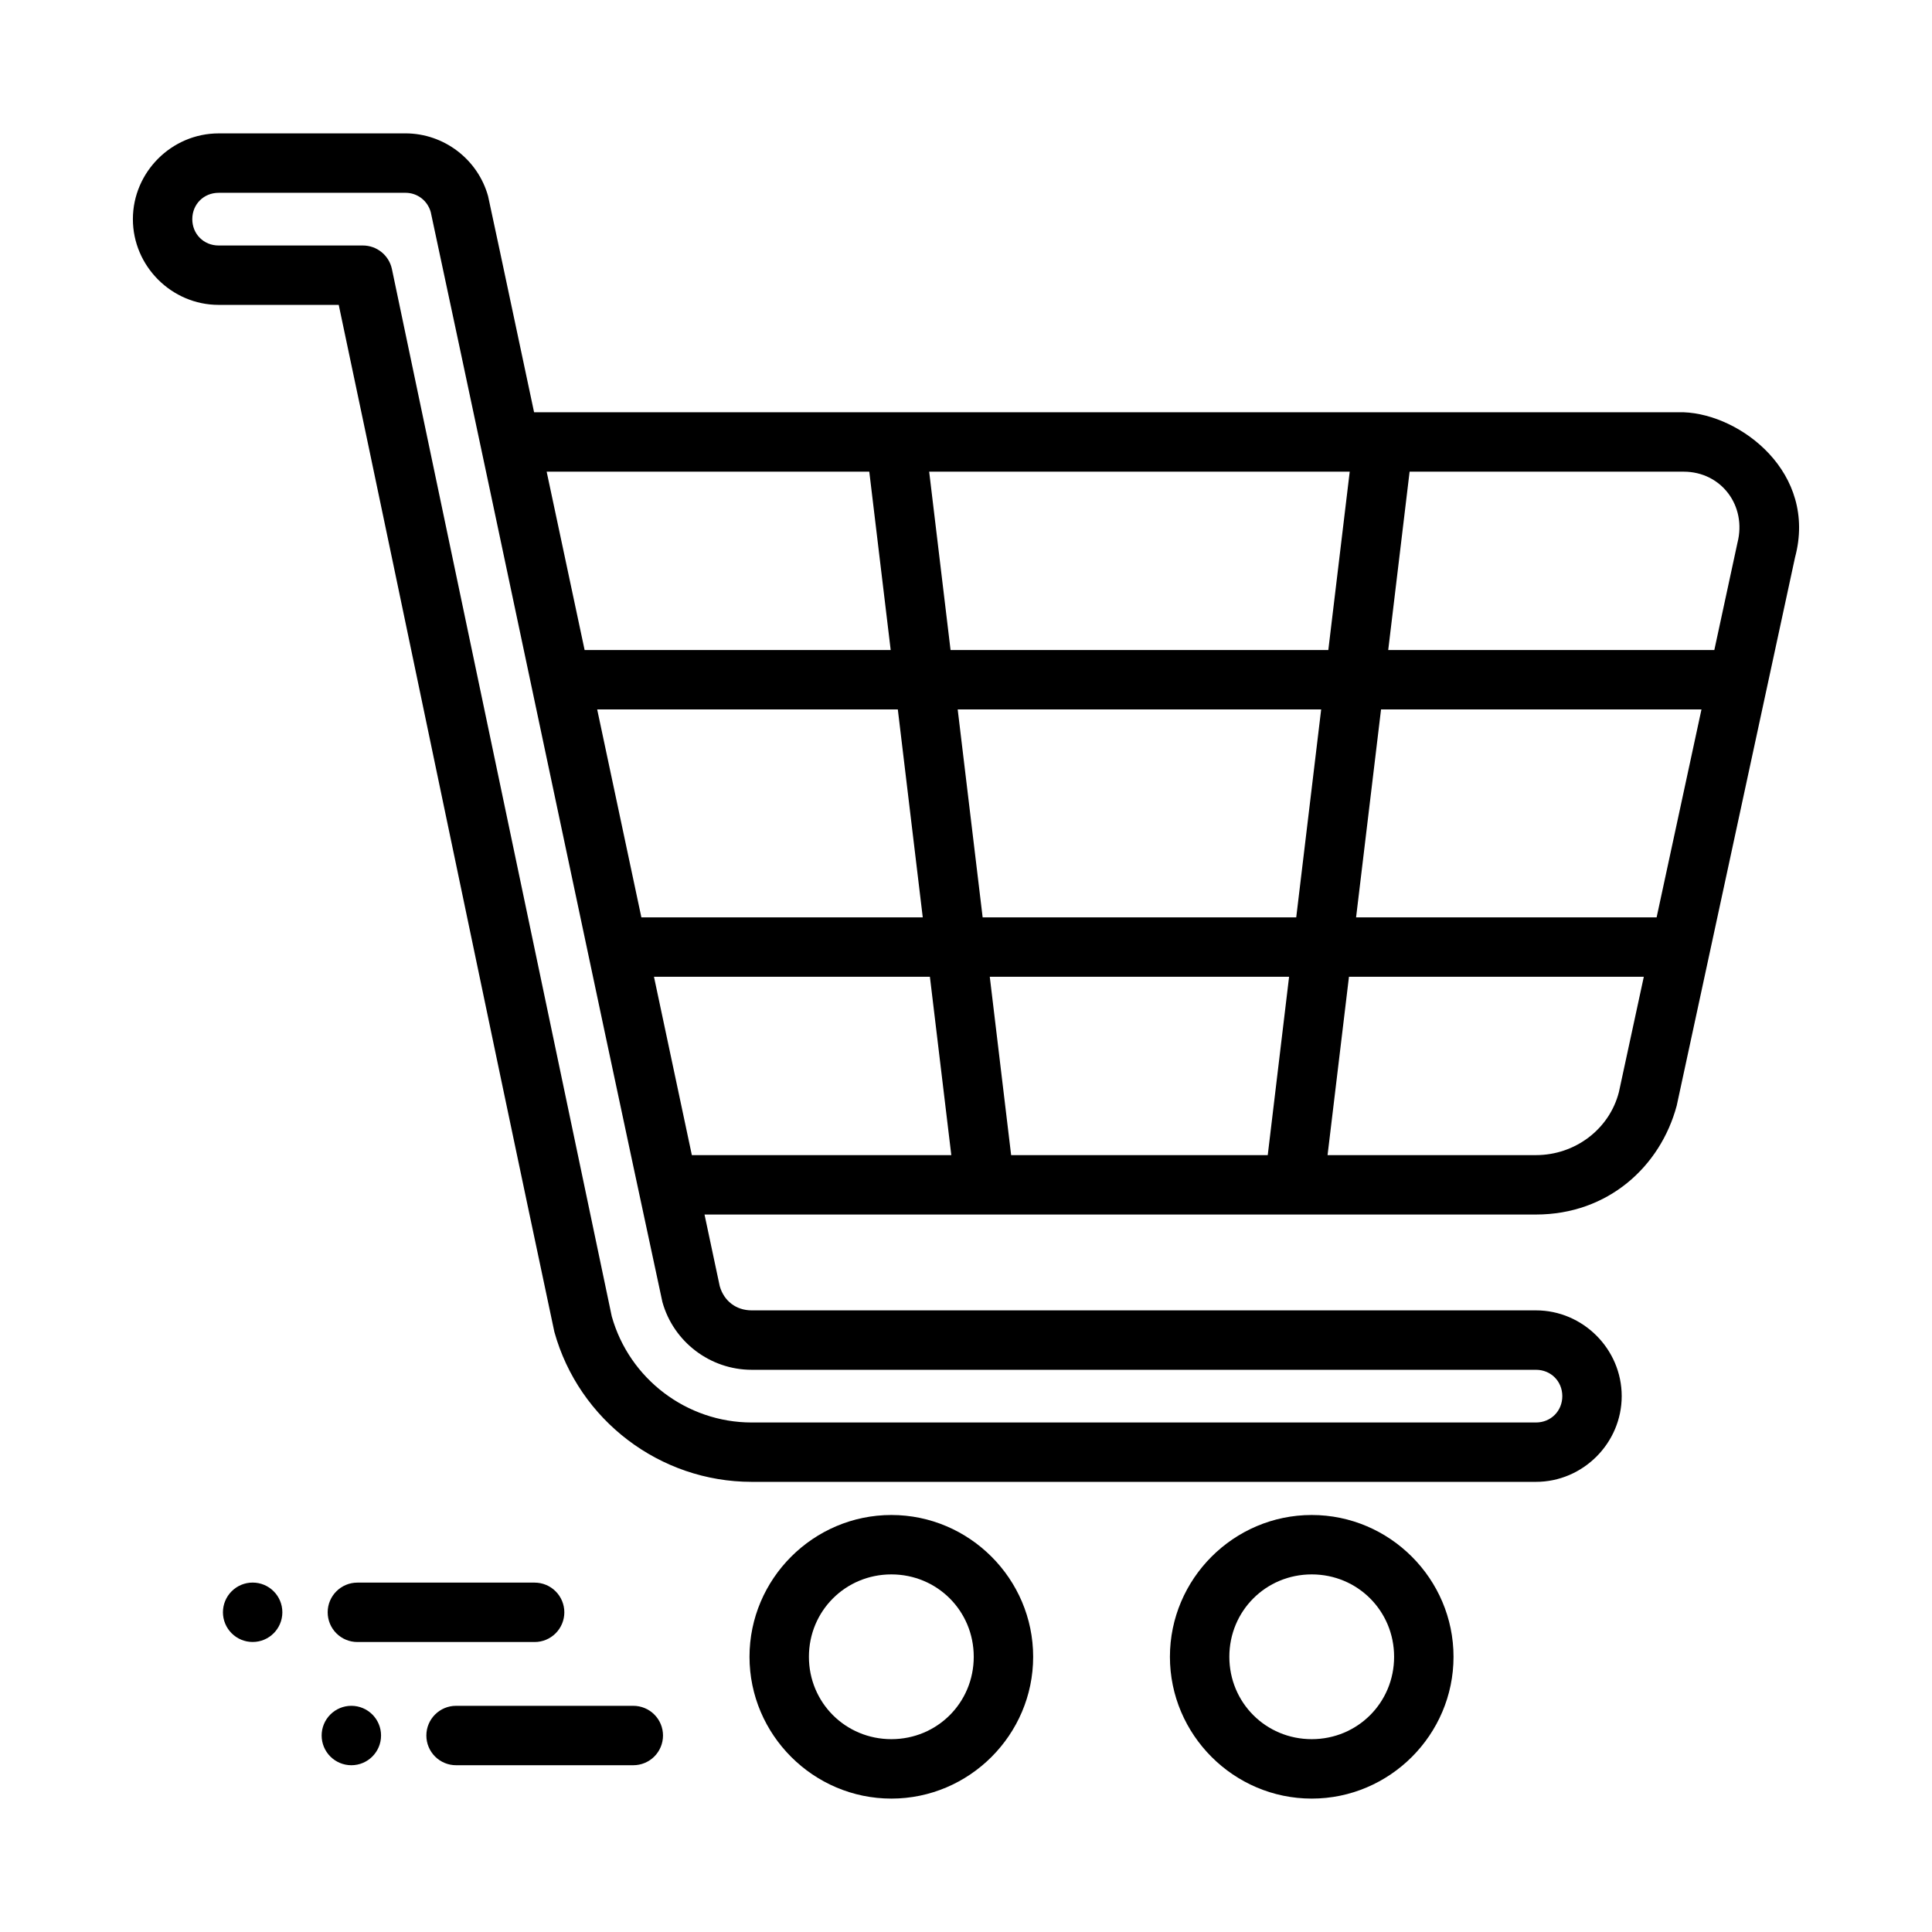 <?xml version="1.0" encoding="UTF-8"?>
<!-- Uploaded to: SVG Repo, www.svgrepo.com, Generator: SVG Repo Mixer Tools -->
<svg fill="#000000" width="800px" height="800px" version="1.1" viewBox="144 144 512 512" xmlns="http://www.w3.org/2000/svg">
 <g>
  <path d="m201.94 179.35c-12.457 0-22.723 10.266-22.723 22.723s10.266 22.723 22.723 22.723h31.828c19.172 90.691 37.902 181.55 57.148 272.18 6.5 23.41 27.992 39.73 52.289 39.73h207.84c12.457 0 22.723-10.266 22.723-22.723s-10.266-22.723-22.723-22.723h-207.84c-4.129 0-7.356-2.481-8.473-6.441l-4.027-18.957h220.34c19.07 0 32.973-12.699 37.301-28.844l31.352-145.28c6.023-22.477-14.422-37.938-29.52-38.484h-304.64c-4.078-19.074-8.082-38.242-12.191-57.273-2.723-9.797-11.727-16.633-21.895-16.637zm0 15.742h49.508c3.164 0 5.844 2.066 6.703 5.106 20.602 96.238 40.711 192.65 61.391 288.84 2.941 10.586 12.68 17.973 23.664 17.973h207.84c3.949 0 6.981 3.031 6.981 6.981s-3.031 6.981-6.981 6.981h-207.84c-17.215 0-32.445-11.57-37.086-28.137l-58.254-277.52c-0.766-3.644-3.977-6.258-7.703-6.258h-38.223c-3.949 0-6.981-3.031-6.981-6.981s3.031-6.981 6.981-6.981zm86.93 73.906h85.5l5.672 47.262-81.113 0.004zm101.37 0h111.45l-5.672 47.262h-100.11zm127.32 0h72.617c9.996 0 16.773 9.035 14.27 18.836-2.039 9.449-4.09 18.957-6.133 28.43h-86.422zm-215.3 63.008h79.672l6.609 55.105h-74.57zm95.539 0h96.324l-6.609 55.105h-83.102zm112.19 0h84.918l-11.887 55.105h-79.645zm-192.68 70.848h73.125l5.672 47.262h-68.758zm88.992 0h79.32l-5.656 47.262h-68.004zm95.188 0h78.137l-6.598 30.551c-2.523 9.863-11.633 16.711-21.984 16.711h-55.227z"/>
  <path d="m380.22 545.49c-20.664 0-37.594 16.914-37.594 37.578 0 20.66 16.93 37.578 37.594 37.578s37.578-16.914 37.578-37.578c0-20.66-16.914-37.578-37.578-37.578zm0 15.742c12.156 0 21.832 9.68 21.832 21.832s-9.676 21.832-21.832 21.832-21.848-9.68-21.848-21.832 9.691-21.832 21.848-21.832z"/>
  <path d="m491.62 545.49c-20.664 0-37.578 16.914-37.578 37.578 0 20.66 16.914 37.578 37.578 37.578s37.578-16.914 37.578-37.578c0-20.66-16.914-37.578-37.578-37.578zm0 15.742c12.156 0 21.832 9.68 21.832 21.832s-9.676 21.832-21.832 21.832-21.832-9.68-21.832-21.832 9.676-21.832 21.832-21.832z"/>
  <path d="m264.86 596.06c-4.348 0-7.871 3.523-7.871 7.871 0 2.086 0.828 4.09 2.305 5.566 1.477 1.477 3.481 2.305 5.566 2.305h46.973c2.086 0 4.09-0.828 5.566-2.305 1.477-1.477 2.305-3.481 2.305-5.566 0-2.09-0.828-4.09-2.305-5.566-1.477-1.477-3.481-2.305-5.566-2.305z"/>
  <path d="m229.24 603.93c0 2.09 0.828 4.09 2.305 5.566 1.477 1.477 3.481 2.309 5.566 2.309 4.348 0 7.871-3.527 7.871-7.875 0-4.348-3.523-7.871-7.871-7.871-2.086 0-4.09 0.828-5.566 2.305-1.477 1.477-2.305 3.481-2.305 5.566z"/>
  <path d="m238.71 563.41c-4.348 0-7.871 3.523-7.871 7.871 0 2.086 0.828 4.09 2.305 5.566s3.477 2.305 5.566 2.305h46.973-0.004c2.09 0 4.094-0.828 5.566-2.305 1.477-1.477 2.309-3.481 2.309-5.566 0-2.09-0.832-4.09-2.309-5.566-1.473-1.477-3.477-2.305-5.566-2.305z"/>
  <path d="m203.08 571.27c0 2.086 0.832 4.09 2.309 5.566 1.477 1.477 3.477 2.305 5.566 2.305 4.348 0 7.871-3.523 7.871-7.871 0-4.348-3.523-7.871-7.871-7.871-2.09 0-4.09 0.828-5.566 2.305-1.477 1.477-2.309 3.481-2.309 5.566z"/>
 </g>
</svg>
